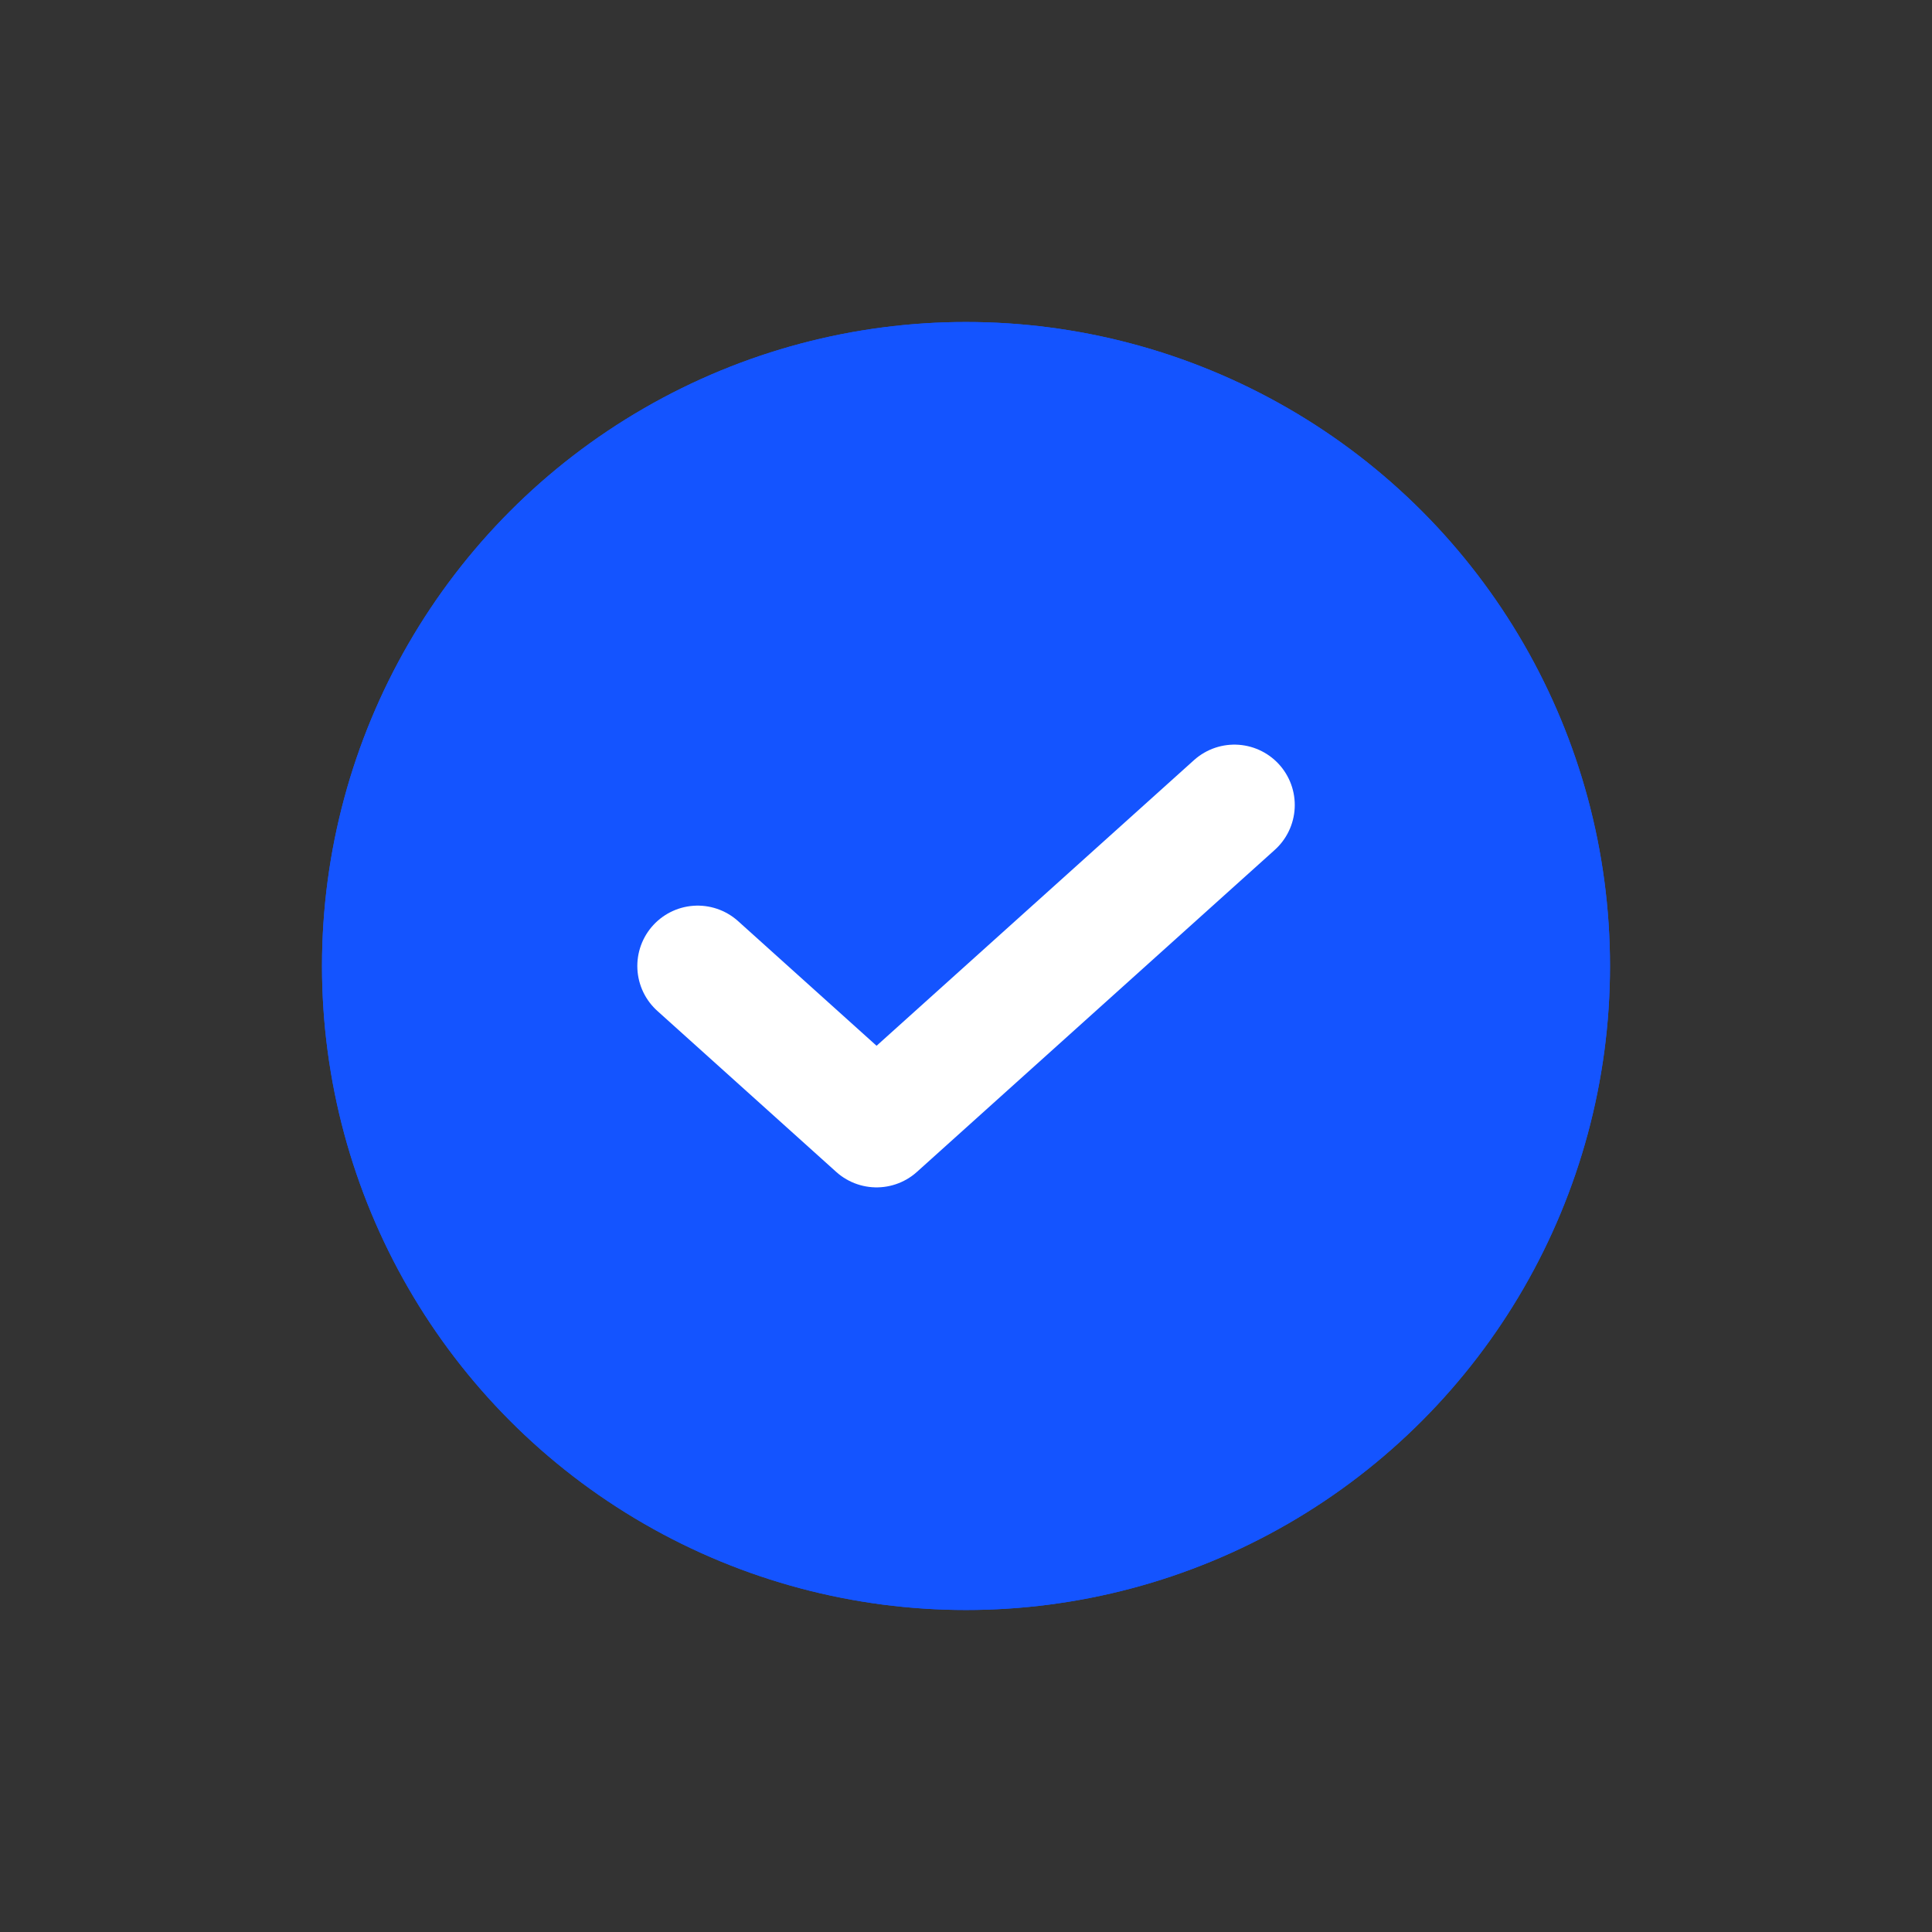 <svg id="fill_yes" data-name="fill=yes" xmlns="http://www.w3.org/2000/svg" width="24" height="24" viewBox="0 0 24 24">
  <rect x="0" y="0" width="24" height="24" fill="#333333" stroke="none"/>
  <g id="Vector" transform="translate(4 4)" fill="#1454ff" stroke="#1454ff" stroke-linecap="round" stroke-linejoin="round" stroke-width="1.5">
    <circle cx="8" cy="8" r="8" stroke="none"/>
    <circle cx="8" cy="8" r="7.25" fill="none"/>
  </g>
  <path id="Vector-2" data-name="Vector" d="M6.667,0,2.222,4,0,2" transform="translate(8.667 10)" fill="none" stroke="#fff" stroke-linecap="round" stroke-linejoin="round" stroke-width="1.5"/>
</svg>
